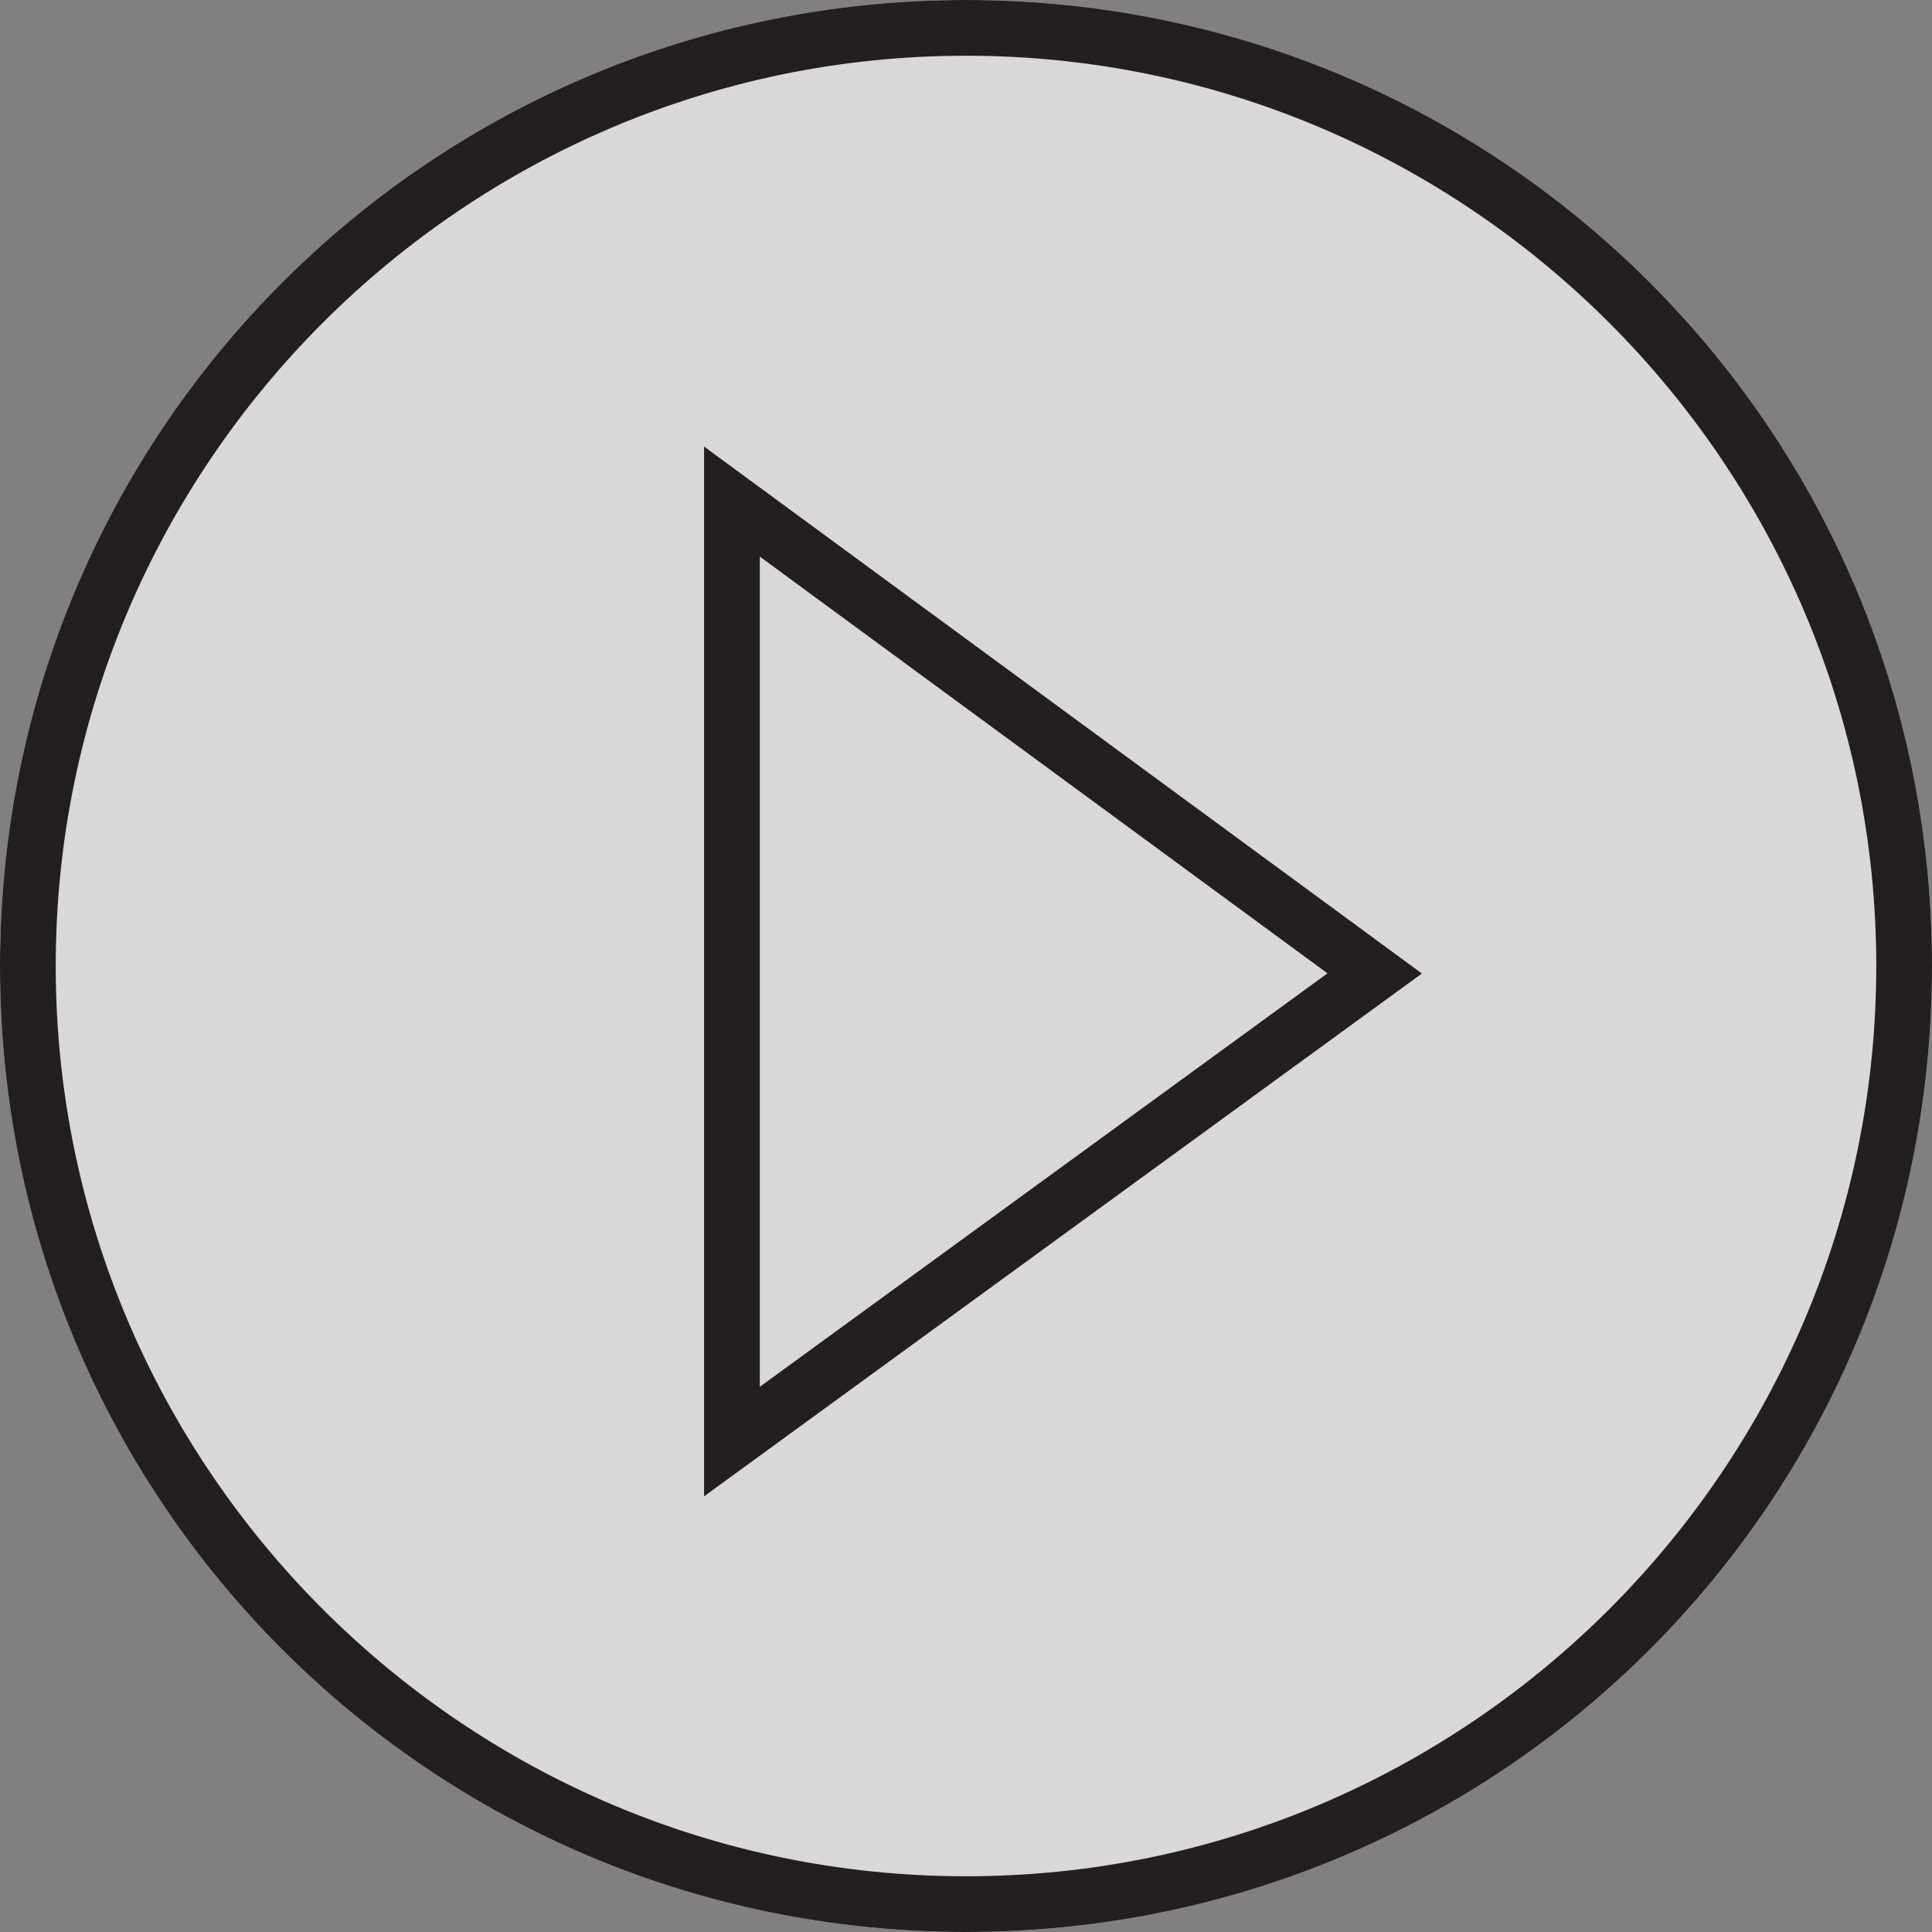 <?xml version="1.0" encoding="utf-8"?>
<!-- Generator: Adobe Illustrator 24.0.1, SVG Export Plug-In . SVG Version: 6.00 Build 0)  -->
<svg version="1.1" id="Layer_1" xmlns="http://www.w3.org/2000/svg" xmlns:xlink="http://www.w3.org/1999/xlink" x="0px" y="0px"
	 viewBox="0 0 52 52" style="enable-background:new 0 0 52 52;" xml:space="preserve">
<rect x="0" y="0" width="52" height="52" fill="#808080" stroke="none"/>
<style type="text/css">
	.st0{opacity:0.69;}
	.st1{fill:#FFFFFF;}
	.st2{fill:#231F20;}
	.st3{fill:none;stroke:#231F20;stroke-width:1.5;stroke-miterlimit:10;}
</style>
<g class="st0">
	<path class="st1" d="M26,0C11.6,0,0,11.6,0,26s11.6,26,26,26s26-11.6,26-26S40.4,0,26,0L26,0z"/>
</g>
<g>
	<g>
		<path class="st2" d="M26,1.5c13.5,0,24.5,11,24.5,24.5S39.5,50.5,26,50.5S1.5,39.5,1.5,26S12.5,1.5,26,1.5 M26,0
			C11.6,0,0,11.6,0,26s11.6,26,26,26s26-11.6,26-26S40.4,0,26,0L26,0z"/>
	</g>
</g>
<polygon class="st3" points="19.7,38.8 19.7,13.5 37,26.2 "/>
</svg>
